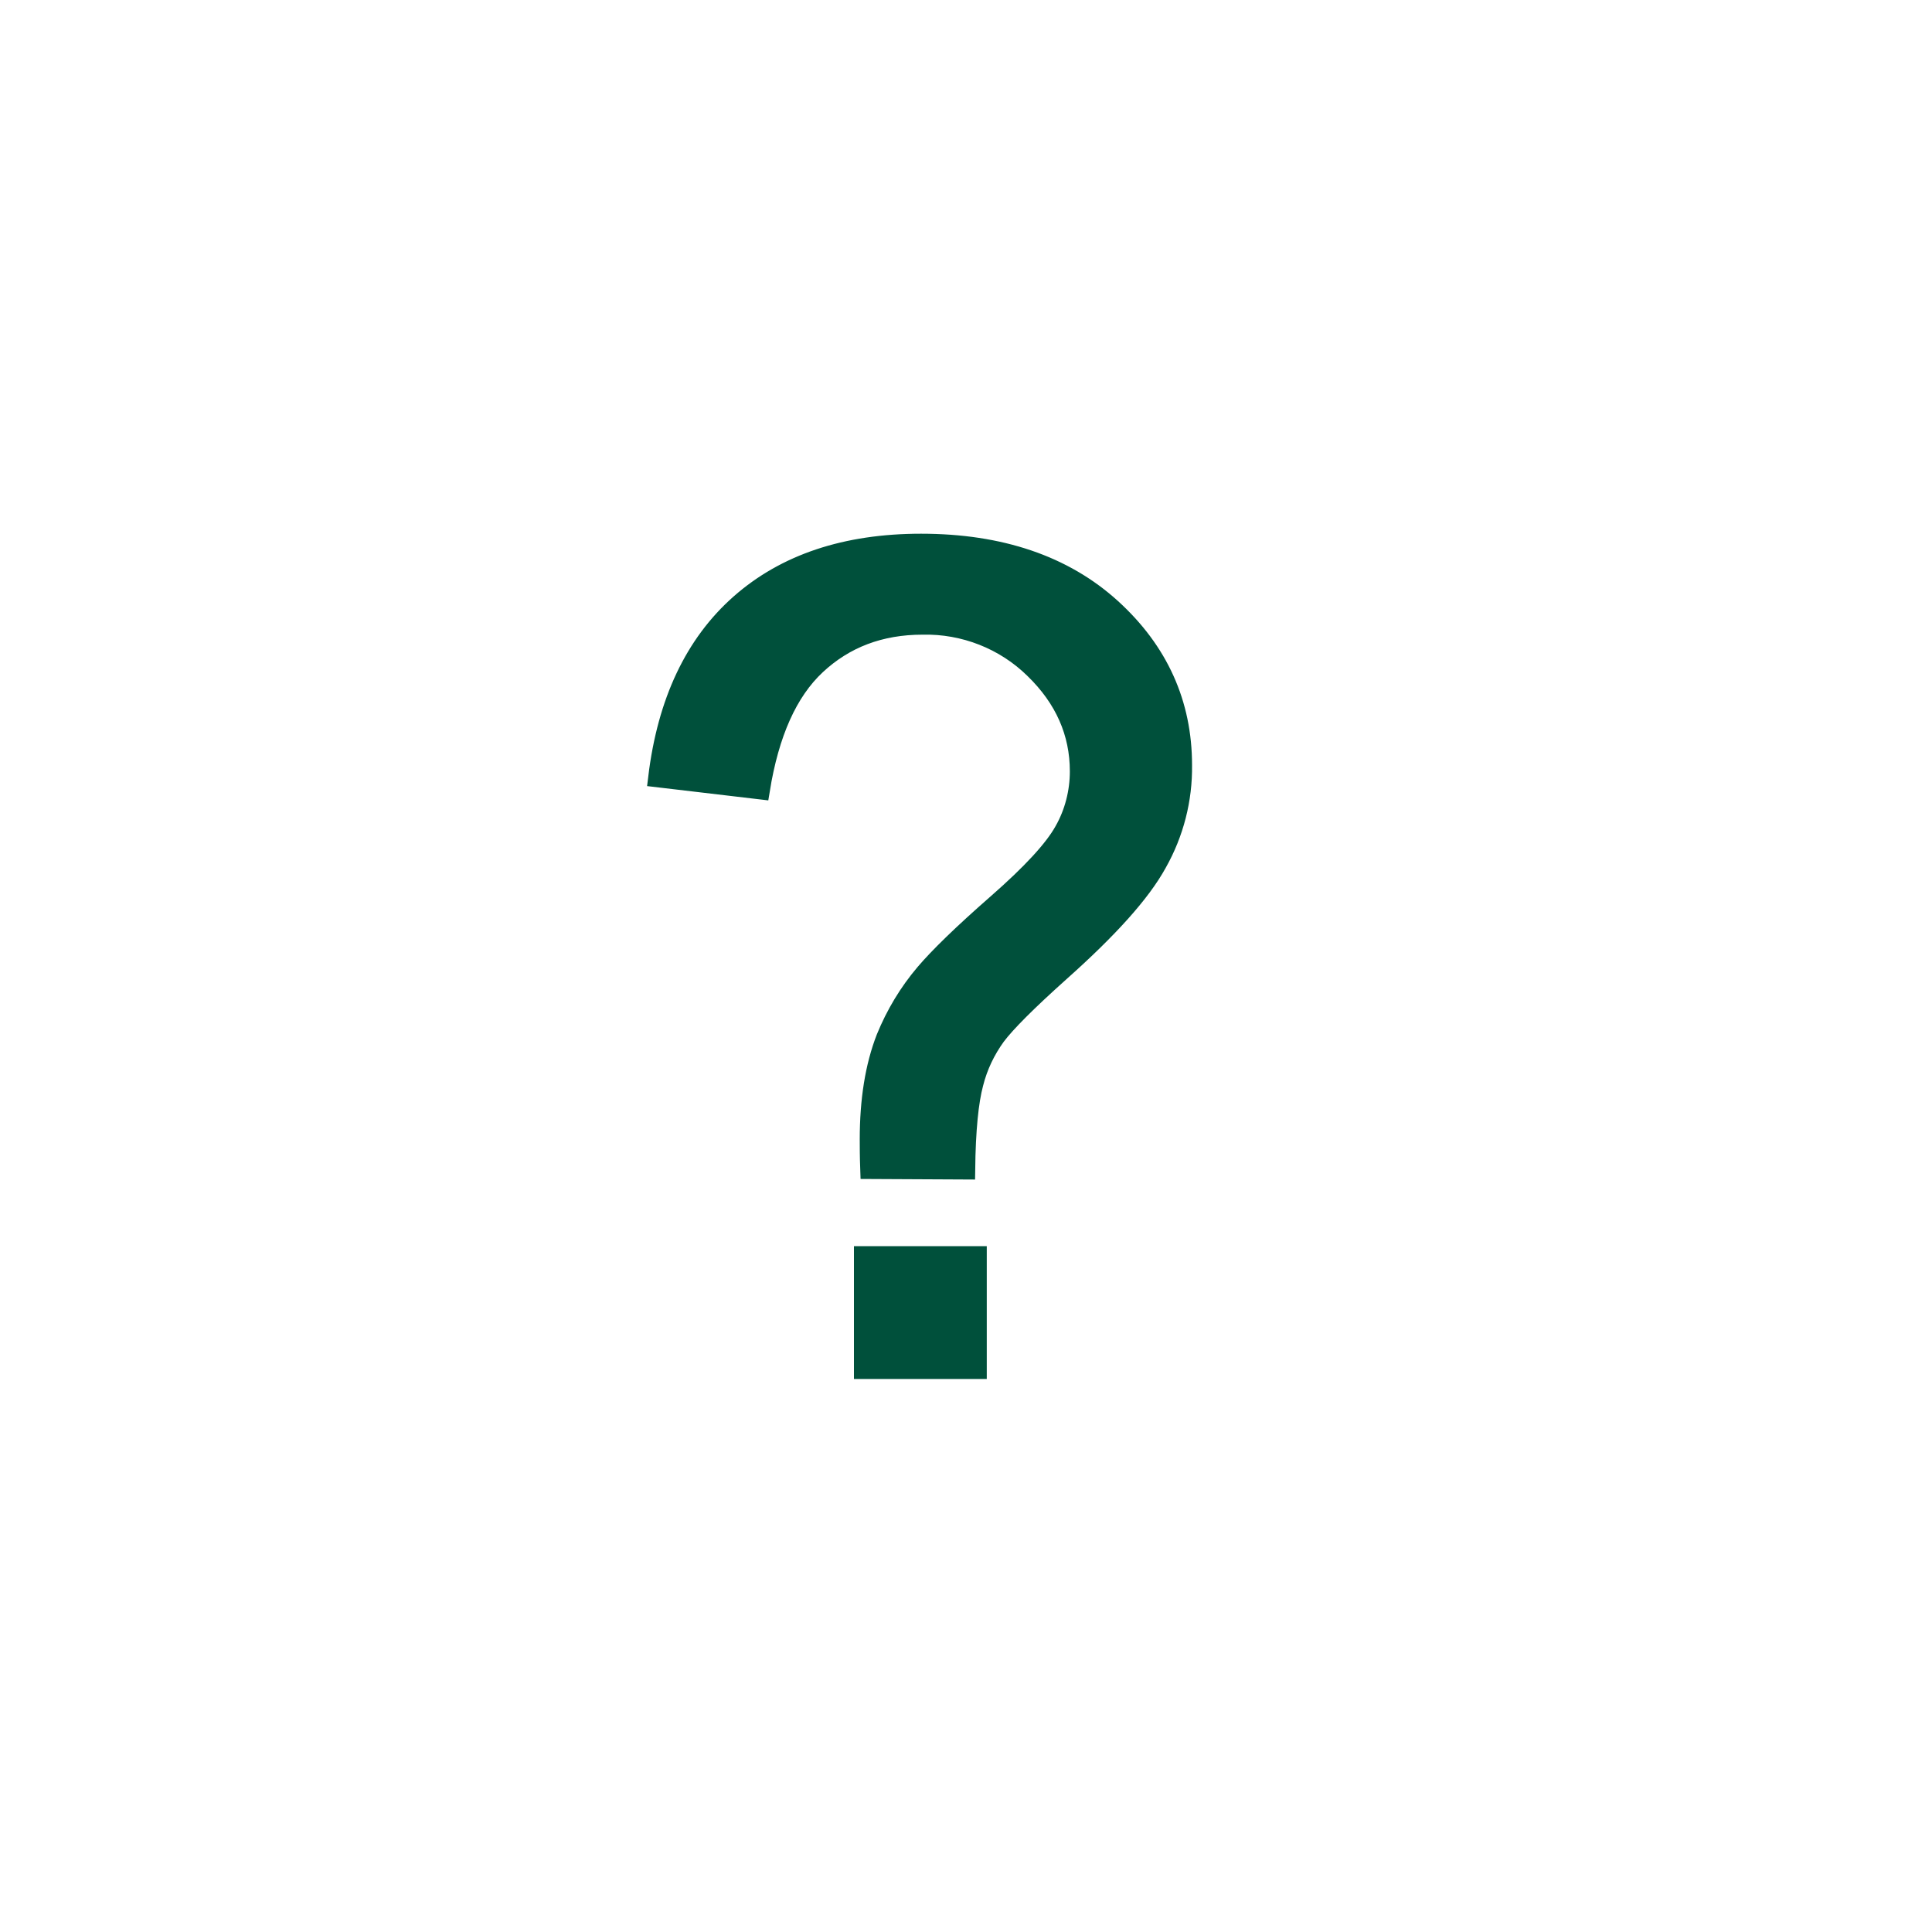 <?xml version="1.0" encoding="utf-8"?><!-- Generator: Adobe Illustrator 26.5.0, SVG Export Plug-In . SVG Version: 6.00 Build 0)  --><svg version="1.1" id="Layer_1" xmlns="http://www.w3.org/2000/svg" xmlns:xlink="http://www.w3.org/1999/xlink" x="0px" y="0px"	 viewBox="0 0 400 400" style="enable-background:new 0 0 400 400;" xml:space="preserve"><style type="text/css">	.st0{fill:#00503B;stroke:#00503B;stroke-width:4;stroke-miterlimit:10;}</style><g id="_Icon_004.5">	<path class="st0" d="M180.1,242.1c-0.1-2.8-0.1-4.8-0.1-6.2c0-8.1,1.1-15.1,3.4-21c2-4.9,4.7-9.4,8.1-13.4		c2.8-3.3,7.7-8.1,14.9-14.4c7.2-6.3,11.8-11.3,13.9-15.1c2.1-3.7,3.2-8,3.2-12.3c0-8-3.1-15.1-9.4-21.2c-6.1-6-14.5-9.3-23.1-9.1		c-8.8,0-16.1,2.8-22,8.3c-5.9,5.5-9.7,14.1-11.6,25.8l-21.2-2.5c1.9-15.7,7.6-27.7,17-36s21.9-12.5,37.5-12.5		c16.4,0,29.6,4.5,39.4,13.4c9.8,8.9,14.7,19.8,14.7,32.5c0.1,7.1-1.7,14.1-5.2,20.3c-3.4,6.2-10.2,13.7-20.2,22.6		c-6.7,6-11.1,10.4-13.2,13.2c-2.1,2.9-3.7,6.2-4.6,9.8c-1,3.7-1.6,9.6-1.7,17.9L180.1,242.1z M178.8,283.5V260h23.5v23.5H178.8z"/></g></svg>